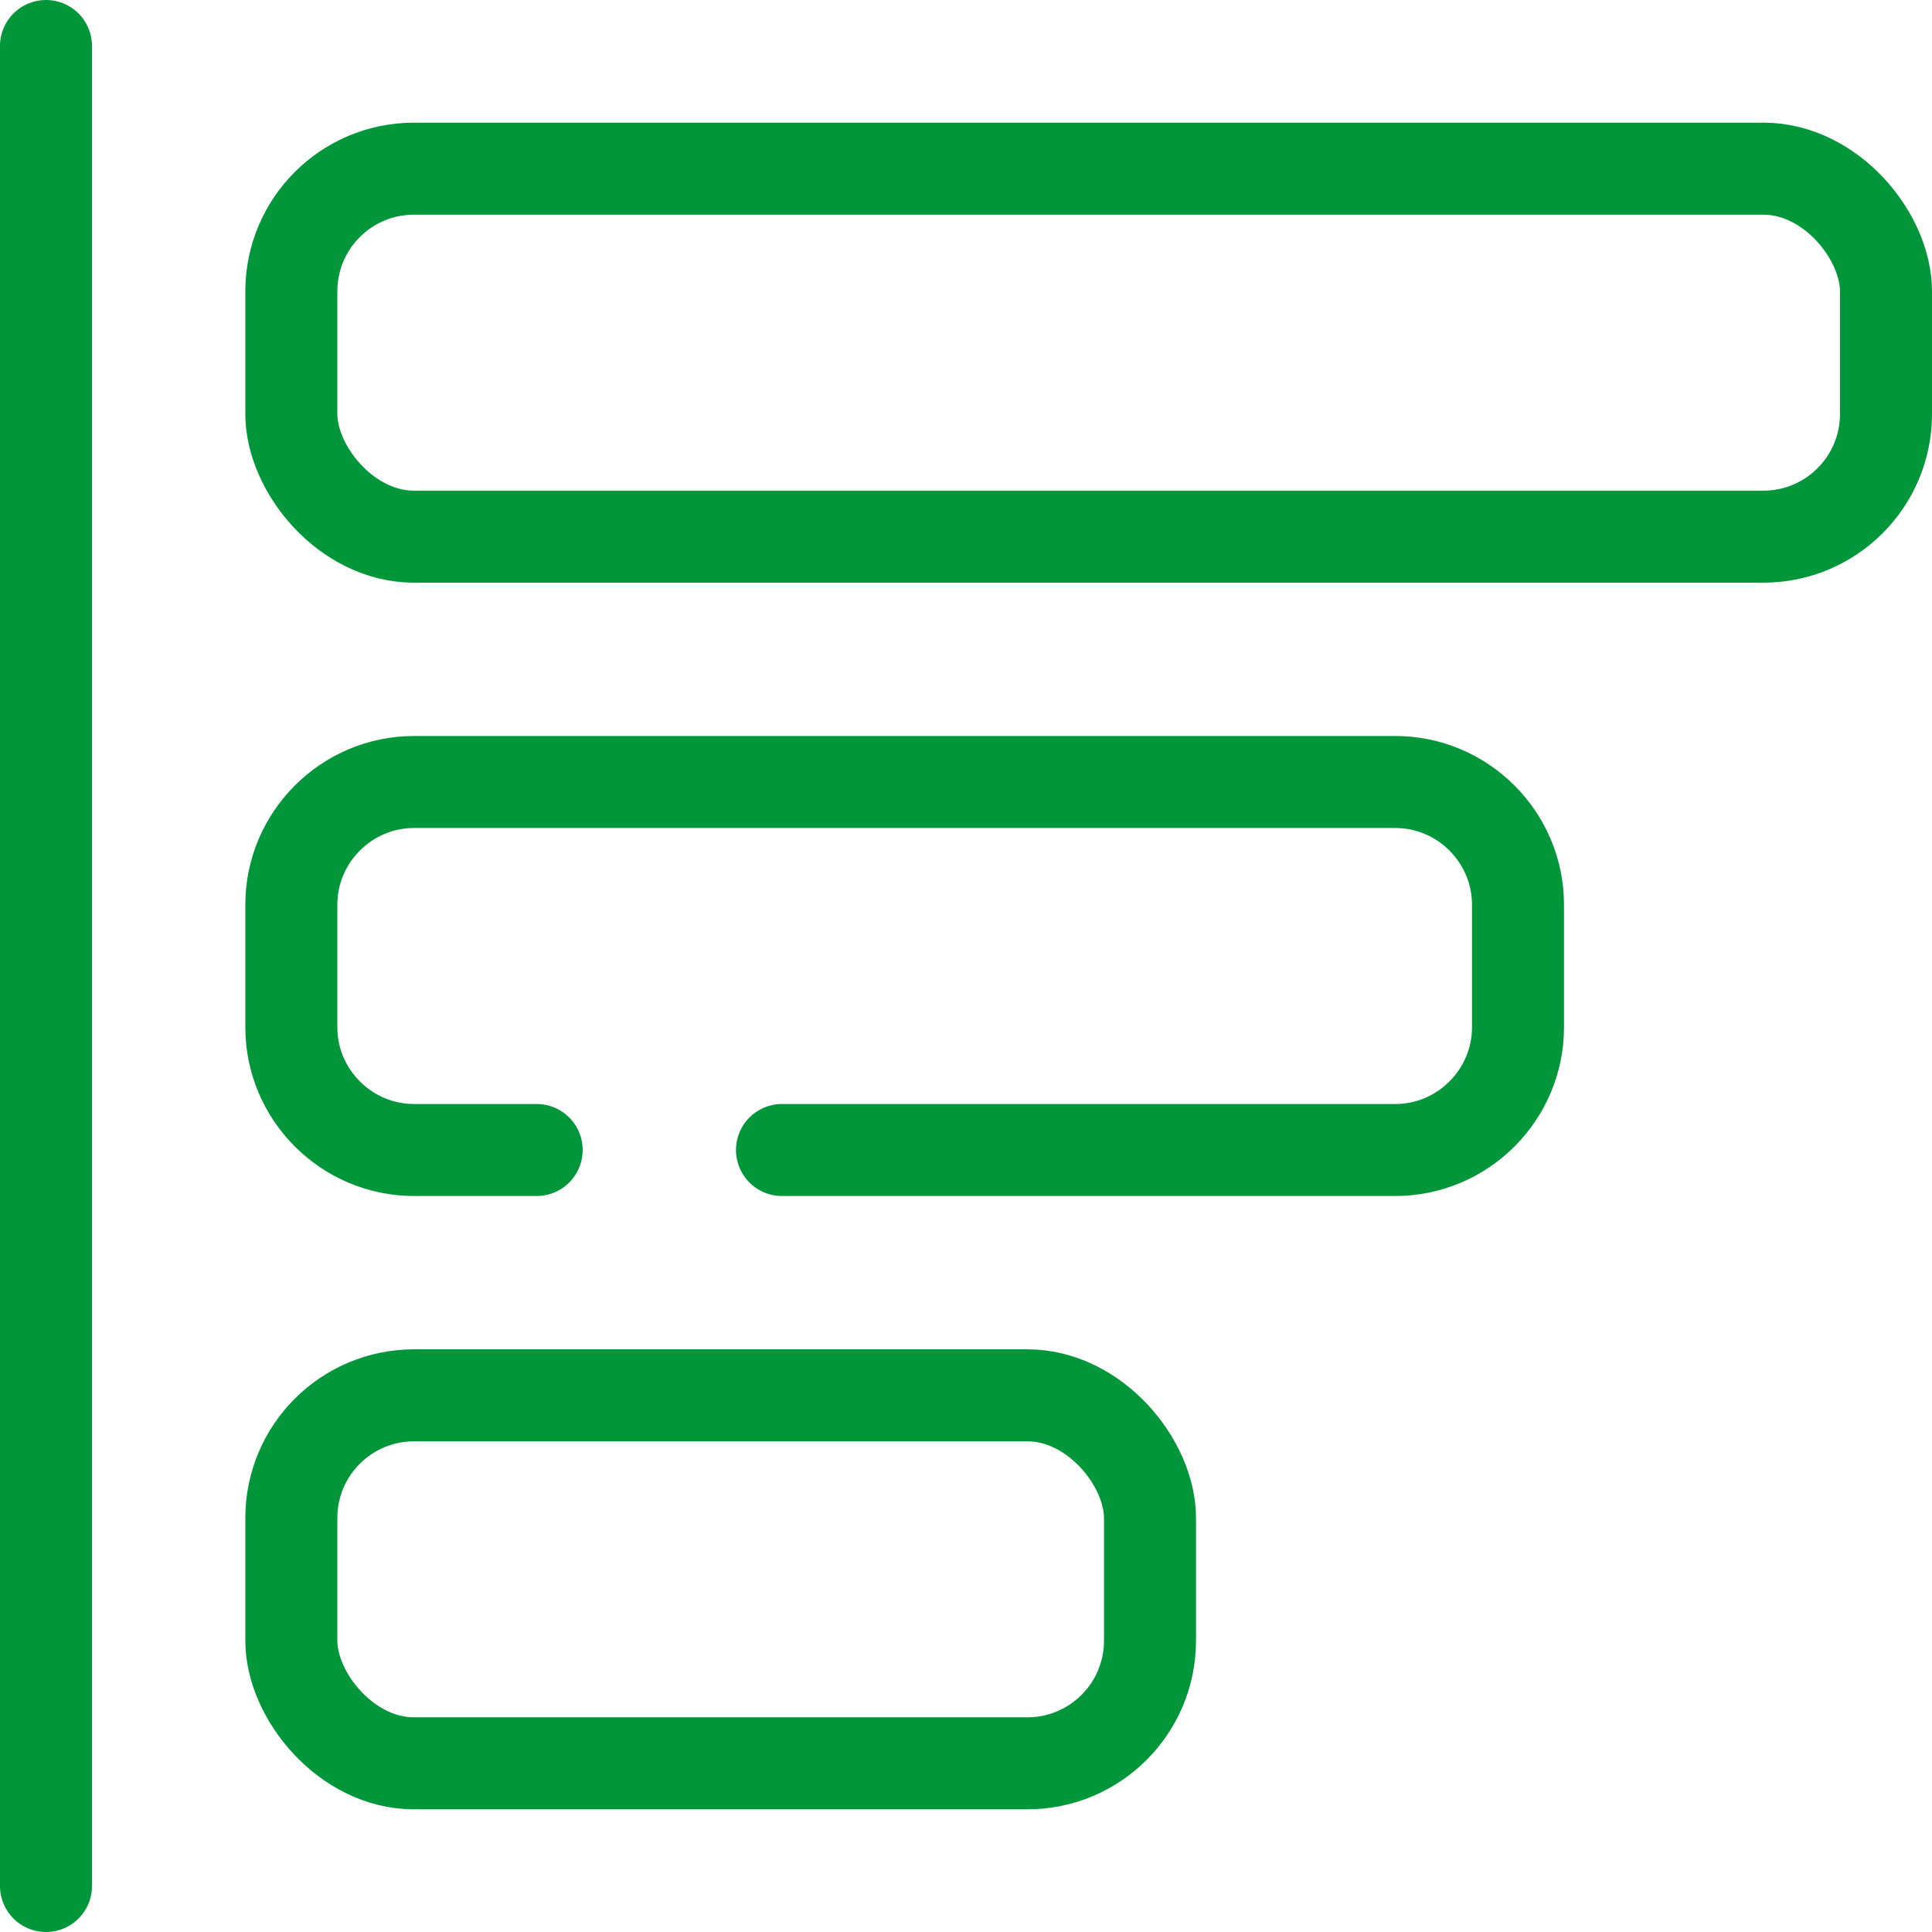 <?xml version="1.0" encoding="UTF-8"?><svg id="Layer_2" xmlns="http://www.w3.org/2000/svg" viewBox="0 0 31.5 31.5"><defs><style>.cls-1{fill:none;stroke:#009639;stroke-linecap:round;stroke-linejoin:round;stroke-width:1.5px;}</style></defs><g id="Bar_Chart"><line class="cls-1" x1=".75" y1=".75" x2=".75" y2="30.75"/><rect class="cls-1" x="4.75" y="2.75" width="26" height="6" rx="2" ry="2"/><path class="cls-1" d="m8.75,18.75h-2c-1.1,0-2-.9-2-2v-2c0-1.1.9-2,2-2h16c1.1,0,2,.9,2,2v2c0,1.1-.9,2-2,2h-10"/><rect class="cls-1" x="4.75" y="22.75" width="14" height="6" rx="2" ry="2"/></g></svg>